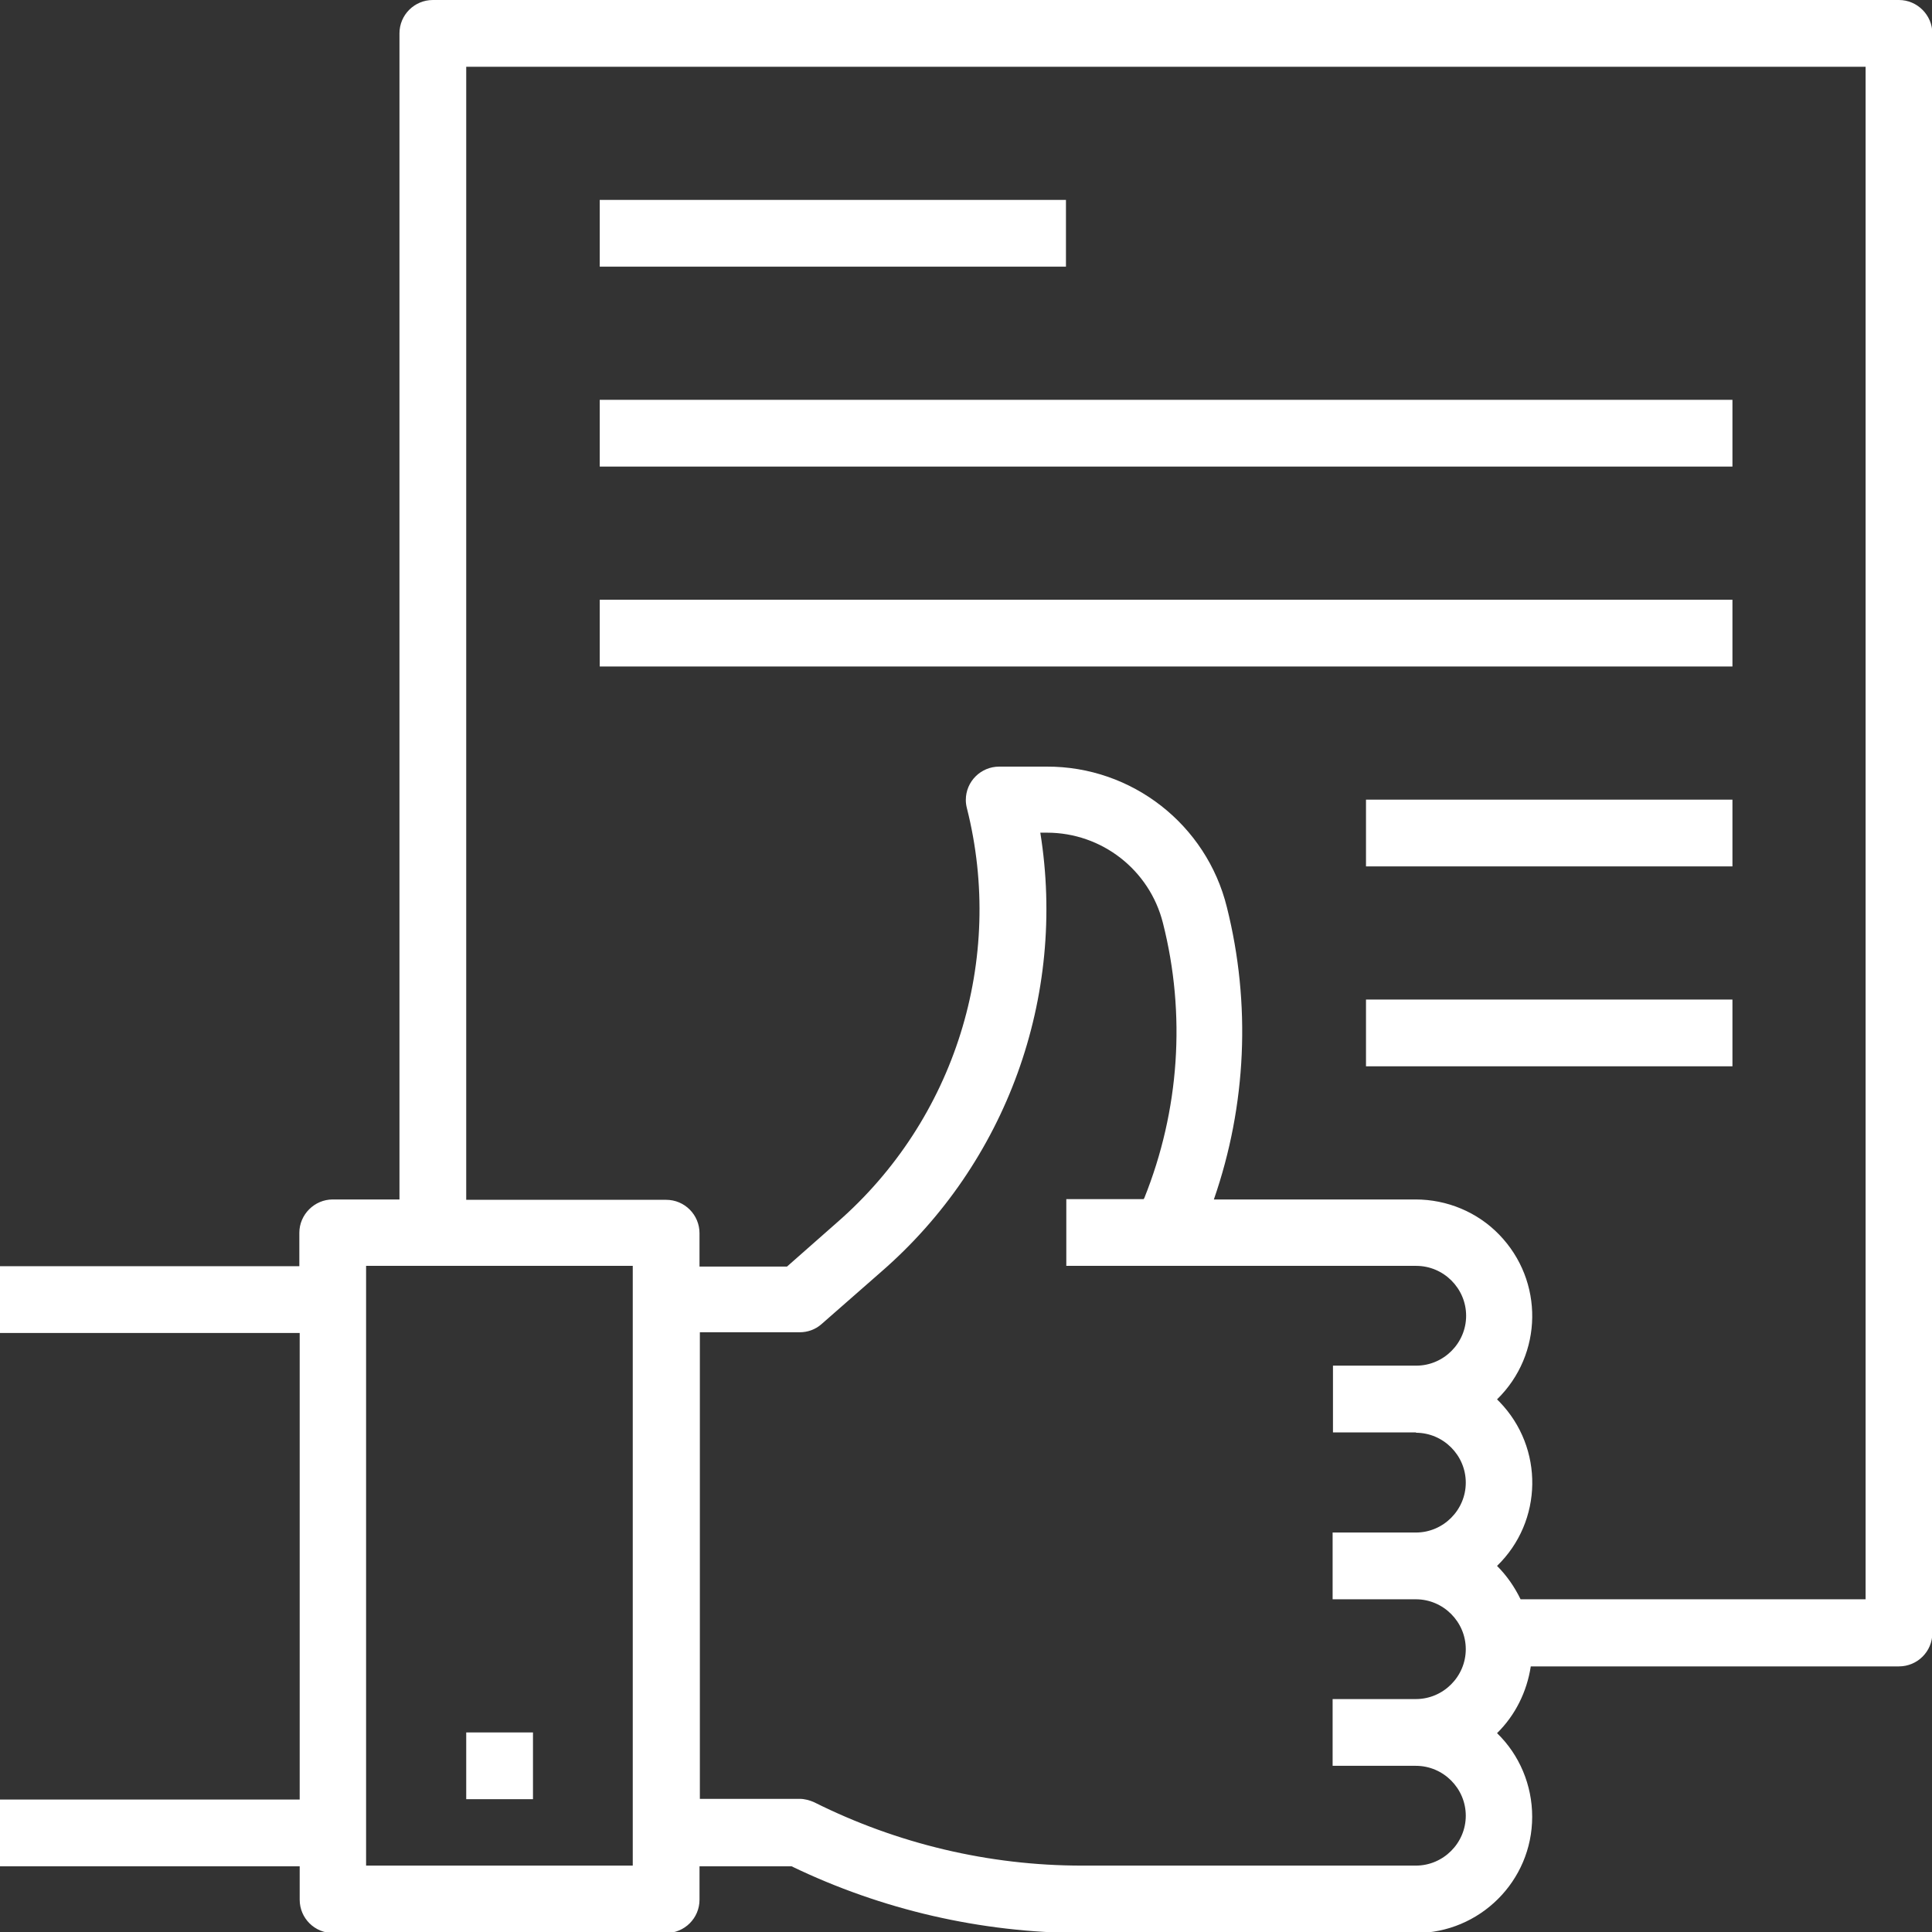 <?xml version="1.0" encoding="UTF-8"?>
<svg id="Layer_1" xmlns="http://www.w3.org/2000/svg" version="1.1" viewBox="0 0 54.99 55">
  <rect x="0" y="0" width="54.99" height="55" fill="#333333" stroke="none"/>
  <!-- Generator: Adobe Illustrator 29.5.1, SVG Export Plug-In . SVG Version: 2.1.0 Build 141)  -->
  <defs>
    <style>
      .st0 {
        fill: #fff;
      }
    </style>
  </defs>
  <rect class="st0" x="13.27" y="49.31" width="1.9" height="1.9"/>
  <path class="st0" d="M54.05,0H12.32c-.52,0-.95.42-.95.95v33.19h-1.9c-.52,0-.95.43-.95.95v.95H0v1.9h8.53v13.28H0v1.9h8.53v.95c0,.53.43.95.95.95h9.48c.52,0,.95-.42.95-.95v-.95h2.62c2.57,1.24,5.39,1.89,8.25,1.9h9.51c1.83,0,3.32-1.48,3.32-3.31,0-.9-.36-1.76-1-2.38.52-.51.85-1.18.96-1.9h10.48c.52,0,.95-.42.95-.95V.95c0-.52-.43-.95-.95-.95ZM18.01,53.1h-7.59v-17.07h7.59v17.07ZM40.3,40.78c.78,0,1.42.64,1.42,1.42s-.64,1.42-1.42,1.42h-2.37v1.9h2.37c.78,0,1.42.64,1.42,1.42s-.64,1.42-1.42,1.42h-2.37v1.9h2.37c.78,0,1.42.64,1.42,1.42s-.64,1.42-1.42,1.42h-9.51c-2.64,0-5.25-.62-7.61-1.8-.13-.06-.28-.1-.42-.1h-2.84v-13.28h2.84c.23,0,.45-.08.62-.23l1.7-1.49c3.57-3.1,5.28-7.83,4.53-12.5h.19c1.56,0,2.92,1.06,3.3,2.57.66,2.6.47,5.34-.53,7.83l-.02.03h-2.2v1.9h9.96c.78,0,1.42.64,1.42,1.42s-.64,1.42-1.42,1.42h-2.37v1.9h2.37ZM53.1,45.52h-9.82c-.17-.35-.39-.67-.67-.95,1.31-1.27,1.34-3.36.07-4.67-.02-.02-.05-.05-.07-.07,1.31-1.28,1.34-3.37.06-4.69-.62-.64-1.48-1-2.38-1h-5.74c.93-2.68,1.06-5.57.37-8.32-.58-2.35-2.7-4.01-5.13-4h-1.35c-.52,0-.95.42-.95.95,0,.08.01.15.03.23,1.09,4.31-.34,8.87-3.69,11.79l-1.43,1.26h-2.49v-.95c0-.52-.42-.95-.95-.95h-5.69V1.9h39.83v43.62Z"/>
  <rect class="st0" x="17.07" y="5.69" width="13.27" height="1.9"/>
  <rect class="st0" x="17.07" y="11.38" width="32.24" height="1.9"/>
  <rect class="st0" x="17.07" y="17.07" width="32.24" height="1.9"/>
  <rect class="st0" x="38.88" y="22.76" width="10.43" height="1.9"/>
  <rect class="st0" x="38.88" y="28.45" width="10.43" height="1.9"/>
</svg>